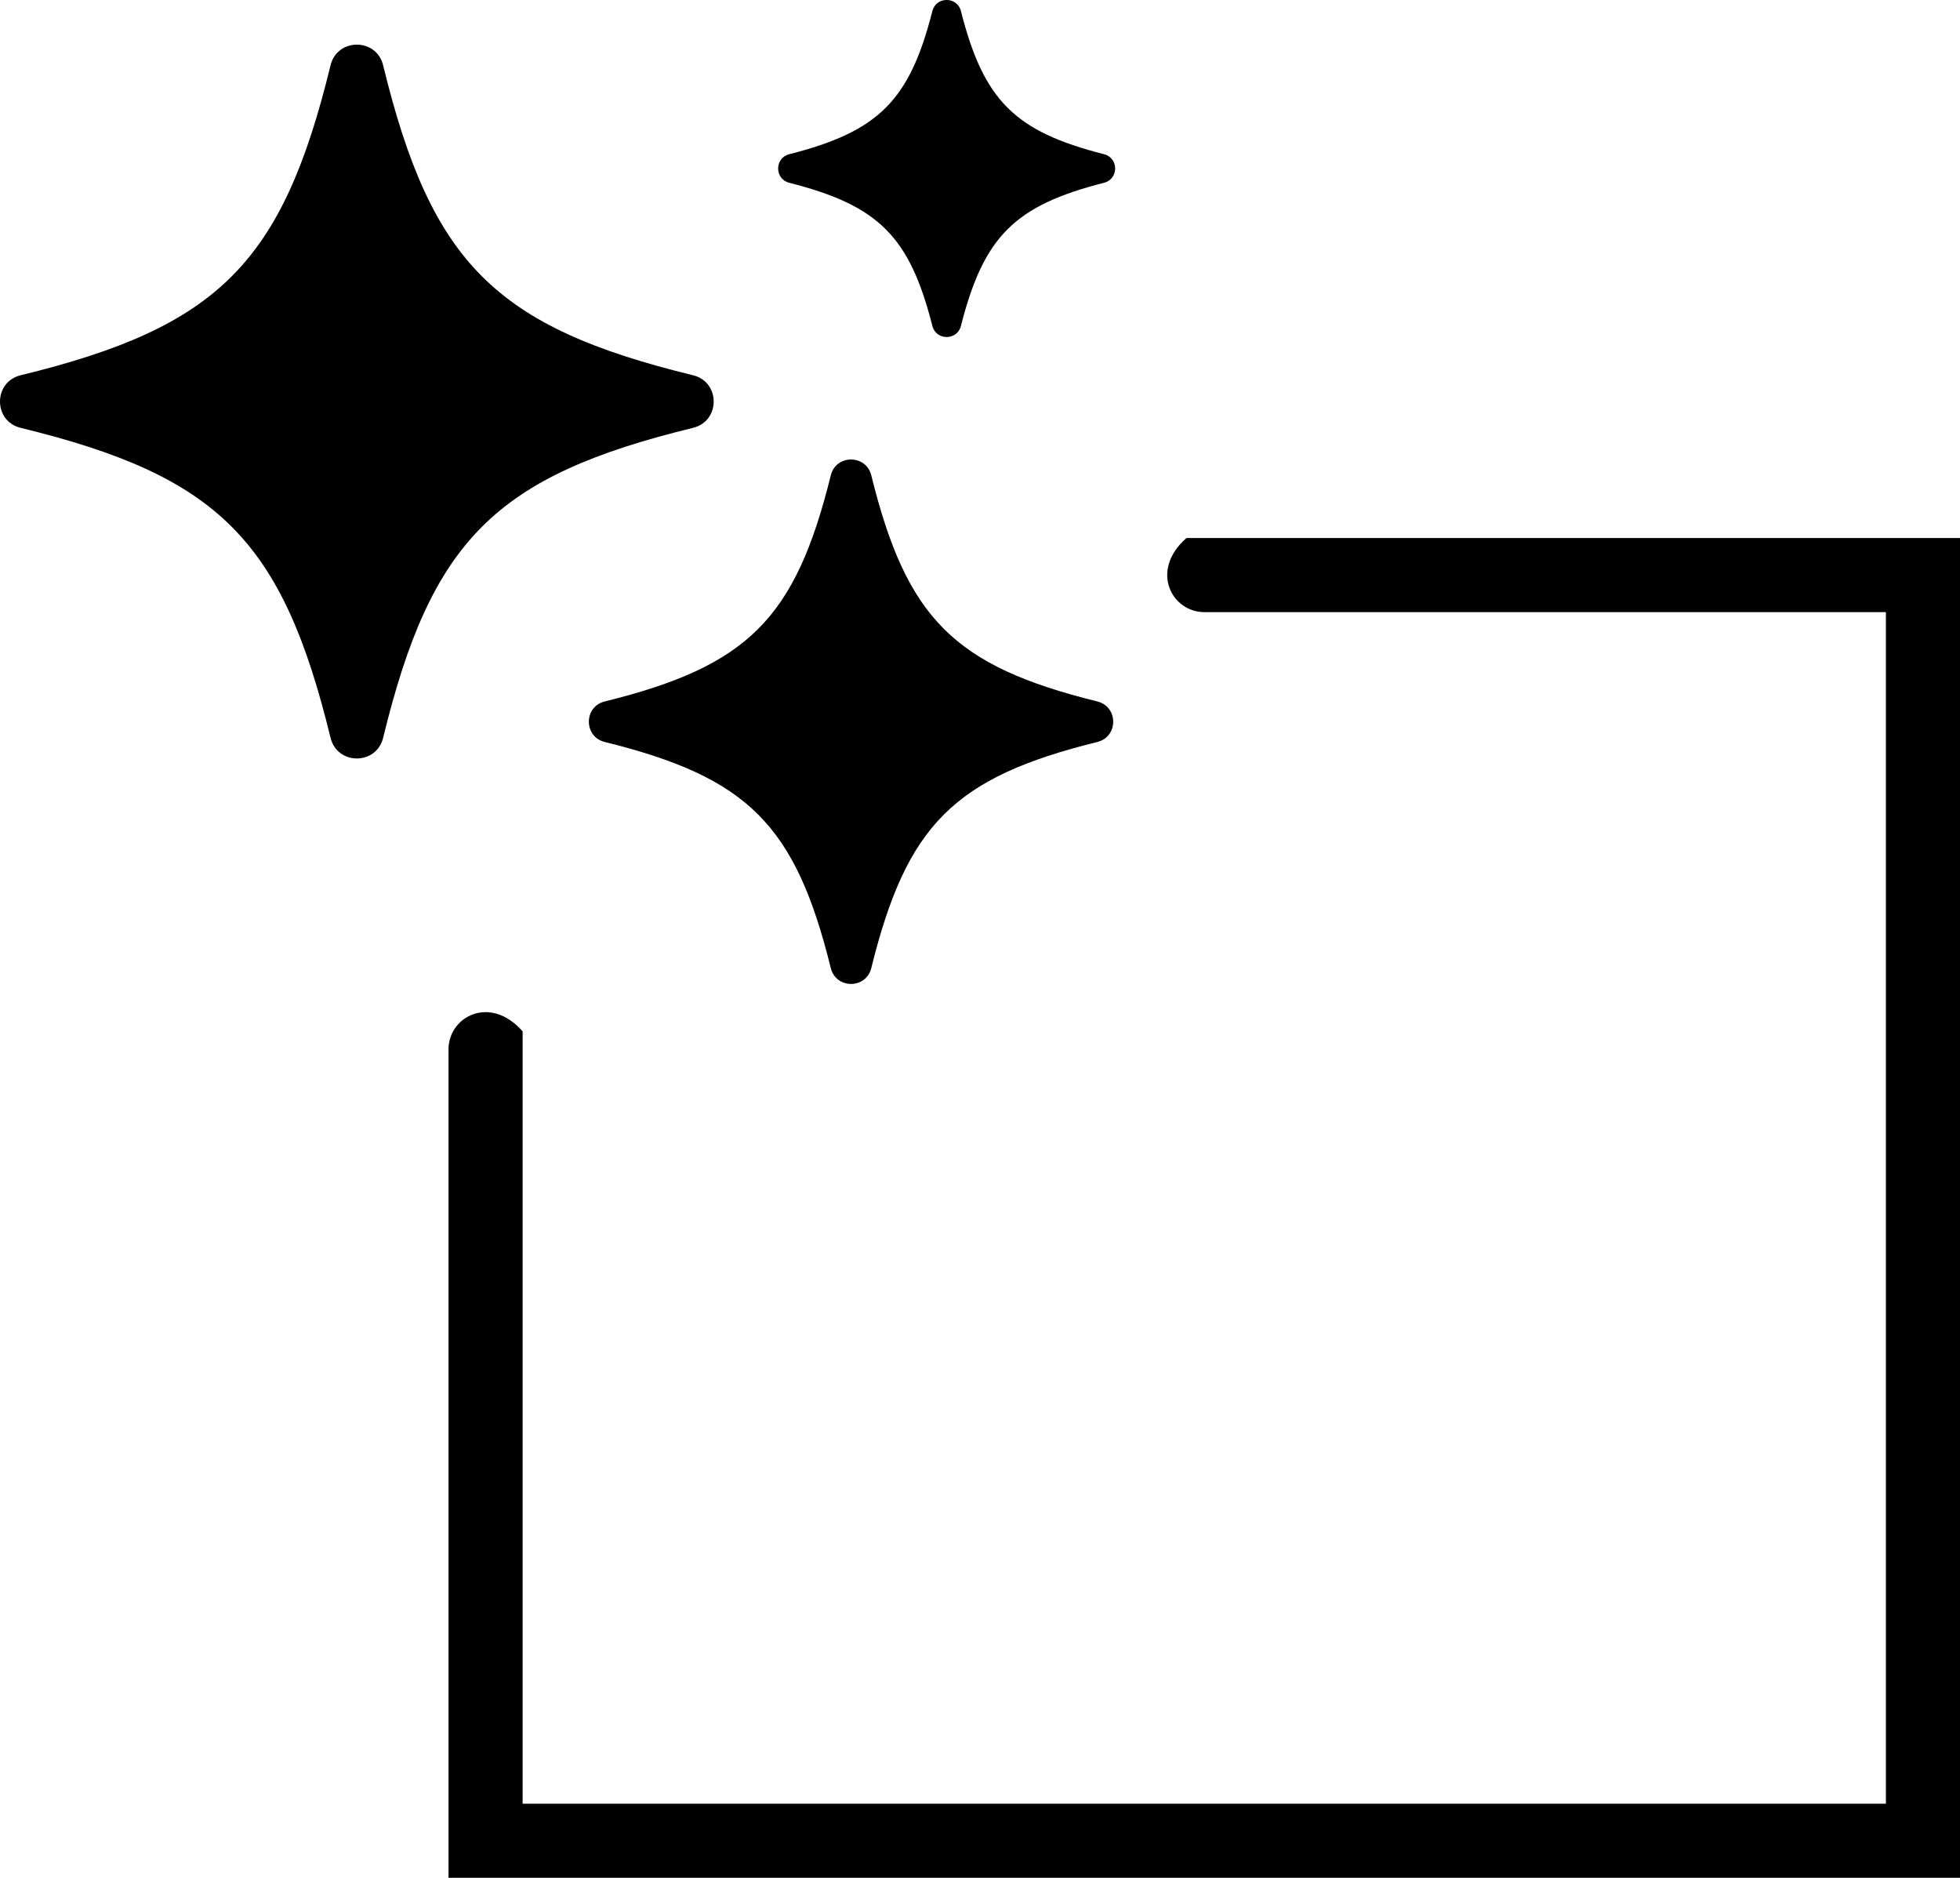 <svg xmlns="http://www.w3.org/2000/svg" id="Layer_2" data-name="Layer 2" viewBox="0 0 558.9 535.37"><defs><style>      .cls-1 {        fill: #000;        stroke-width: 0px;      }    </style></defs><g id="Black"><g><path class="cls-1" d="M5.88,121.98c56.39,13.74,74.64,31.99,88.38,88.38,1.91,7.84,13.08,7.84,14.99,0,13.74-56.39,31.99-74.64,88.38-88.38,7.84-1.91,7.84-13.08,0-14.99-56.39-13.74-74.64-31.99-88.38-88.38-1.91-7.84-13.08-7.84-14.99,0-13.74,56.39-31.99,74.64-88.38,88.38-7.84,1.91-7.84,13.08,0,14.99Z"></path><path class="cls-1" d="M225.05,52.11c25.51,6.49,34.33,15.31,40.82,40.82,1.07,4.21,7.07,4.21,8.14,0,6.49-25.51,15.31-34.33,40.82-40.82,4.21-1.07,4.21-7.07,0-8.14-25.51-6.49-34.33-15.31-40.82-40.82-1.07-4.21-7.07-4.21-8.14,0-6.49,25.51-15.31,34.33-40.82,40.82-4.21,1.07-4.21,7.07,0,8.14Z"></path><path class="cls-1" d="M172.44,211.54c40.85,10.1,54.36,23.61,64.46,64.46,1.49,6.03,10.06,6.03,11.55,0,10.1-40.85,23.61-54.36,64.46-64.46,6.03-1.49,6.03-10.06,0-11.55-40.85-10.1-54.36-23.61-64.46-64.46-1.49-6.03-10.06-6.03-11.55,0-10.1,40.85-23.61,54.36-64.46,64.46-6.03,1.49-6.03,10.06,0,11.55Z"></path></g><path class="cls-1" d="M127.9,535.37h431s0,0,0,0V153.39s0,0,0,0h-220.58c-10.6,9.32-4.14,21.13,5.08,21.13h194.37v339.73H149.03v-220.2c-9.32-10.6-21.13-4.14-21.13,5.08v236.25Z"></path></g></svg>